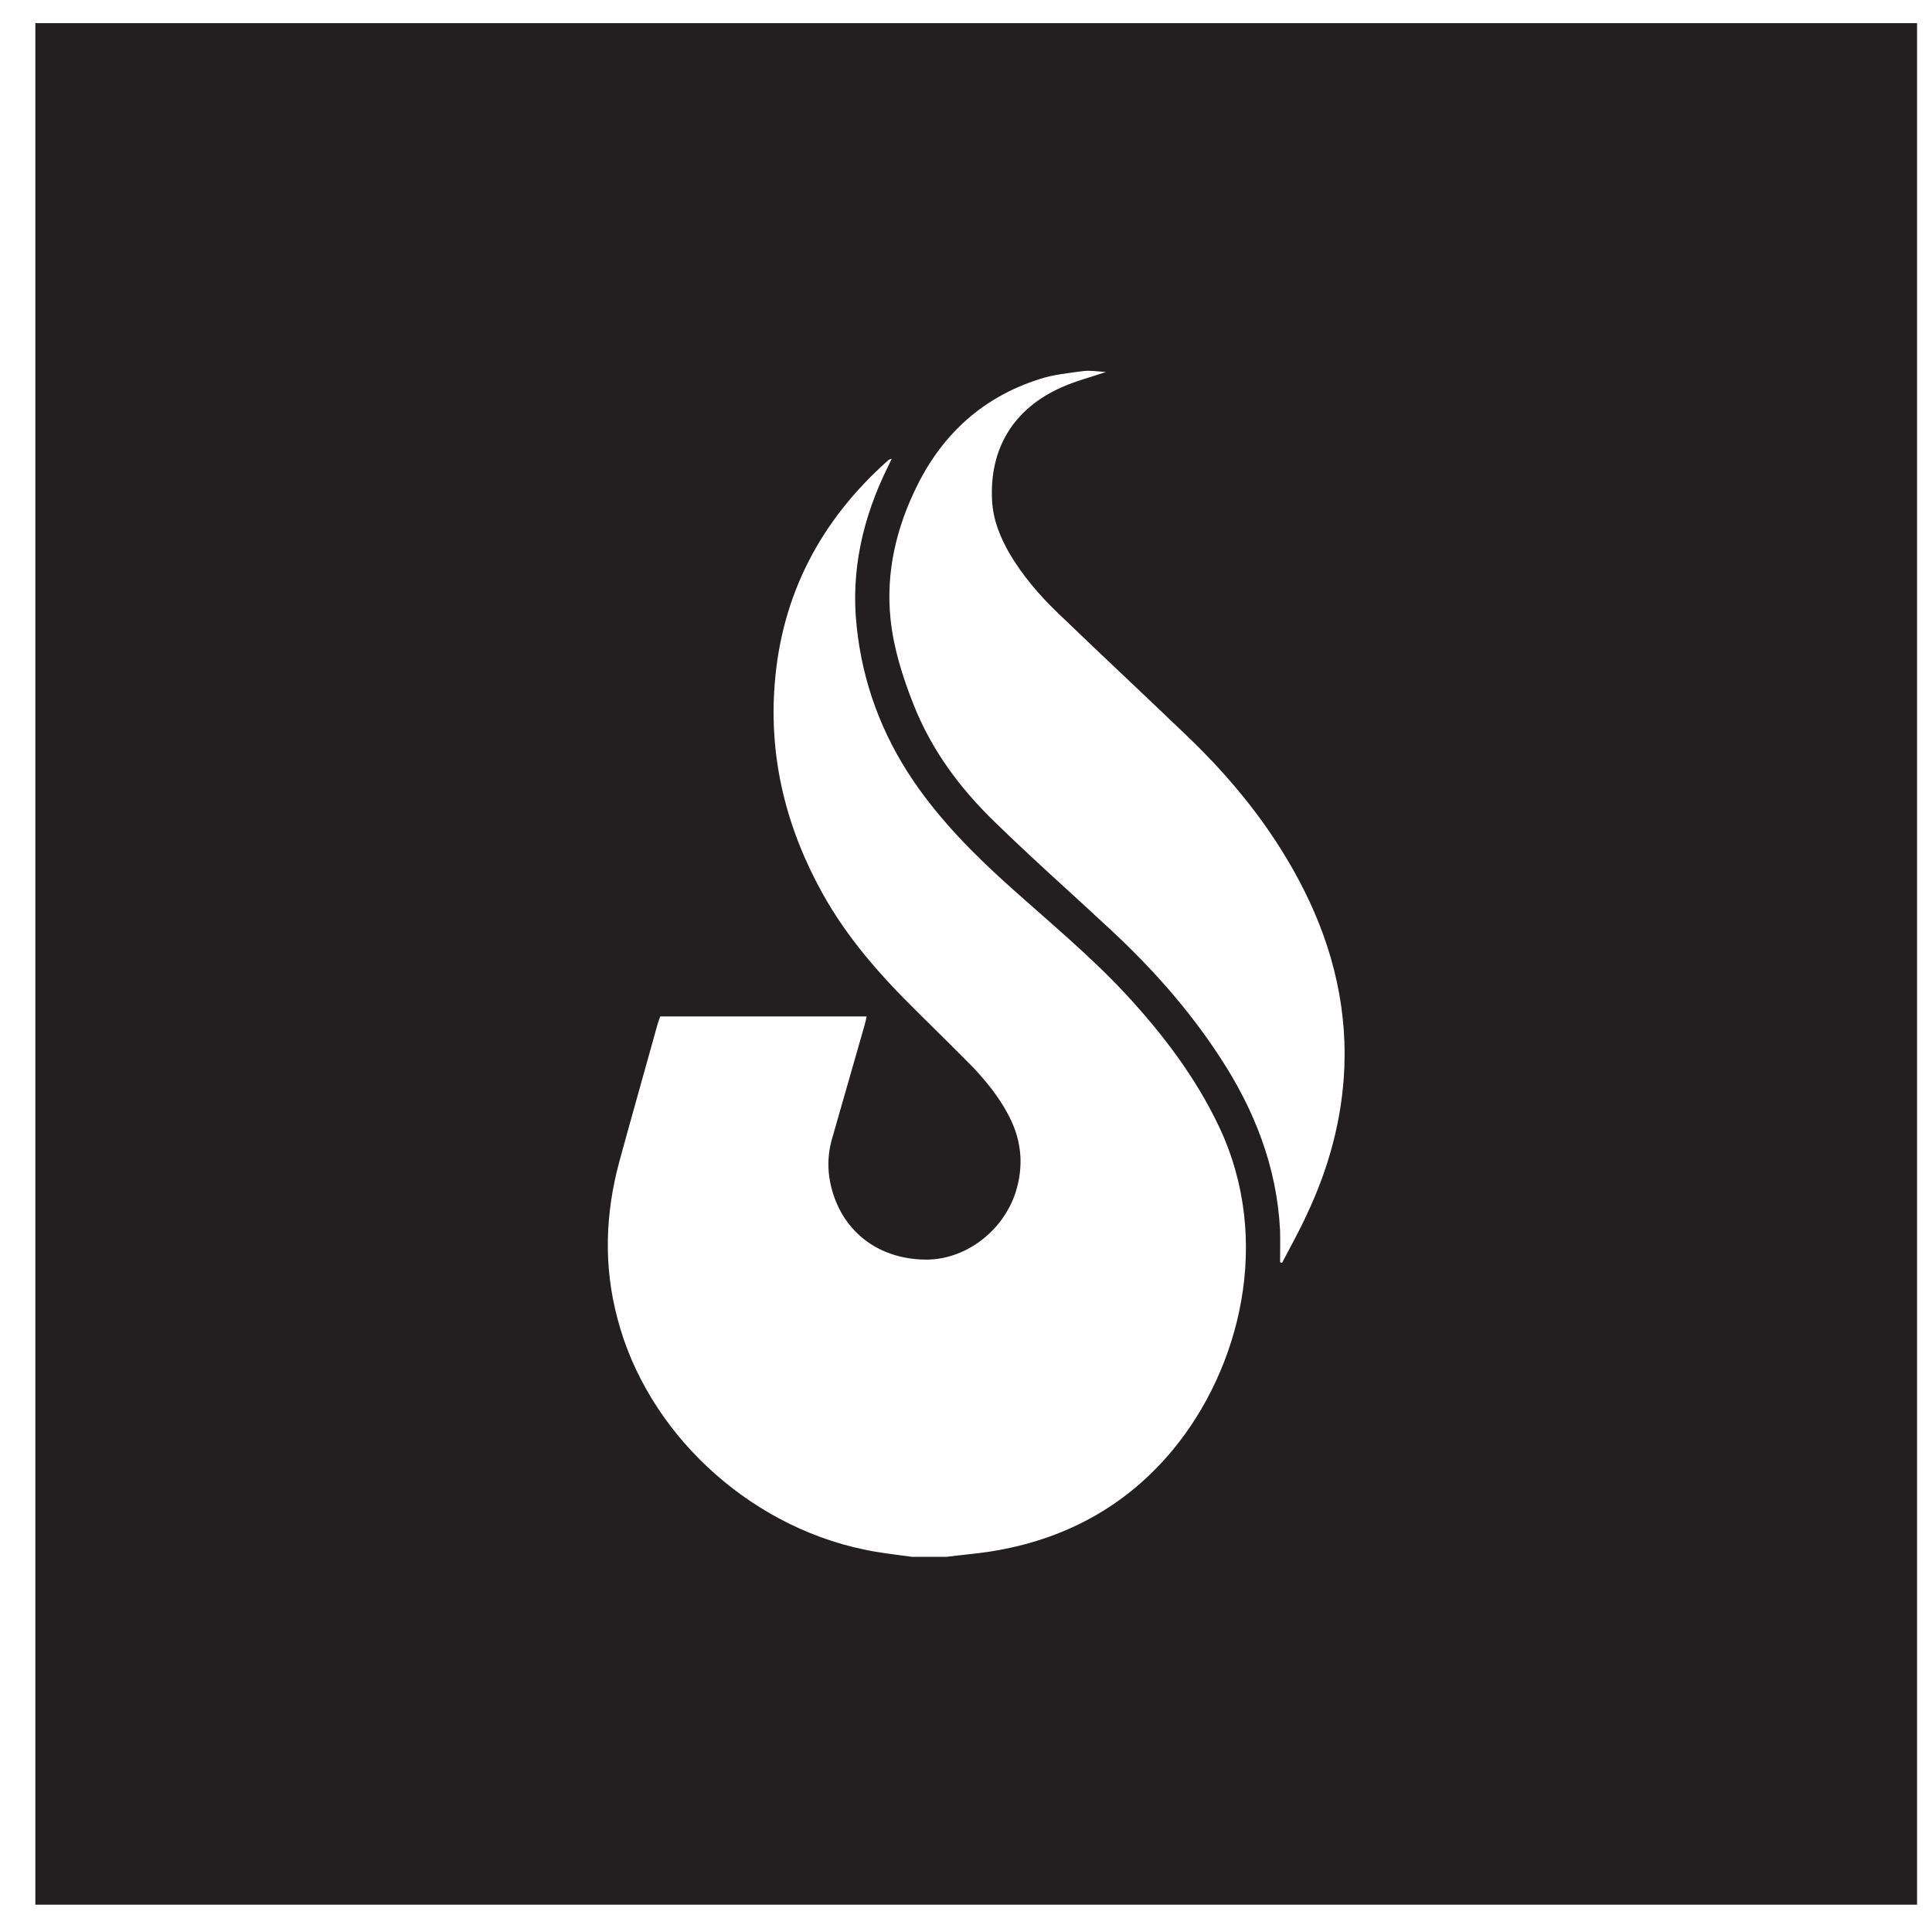 <svg xmlns="http://www.w3.org/2000/svg" xmlns:xlink="http://www.w3.org/1999/xlink" id="Layer_1" x="0px" y="0px" width="30px" height="30px" viewBox="0 0 30 30" xml:space="preserve"><g>	<g>		<defs>			<rect id="SVGID_1_" x="0.549" y="0.359" width="29.217" height="29.217"></rect>		</defs>		<clipPath id="SVGID_2_">			<use xlink:href="#SVGID_1_"></use>		</clipPath>		<path clip-path="url(#SVGID_2_)" fill="#231F20" d="M0.549,29.576h29.219V0.359H0.549V29.576z M14.165,24.175   c-0.251-0.036-0.502-0.06-0.753-0.115c-1.816-0.379-3.371-1.831-3.826-3.594c-0.215-0.807-0.187-1.616,0.028-2.418   c0.195-0.717,0.4-1.431,0.596-2.142c0.014-0.04,0.027-0.083,0.041-0.123h3.207c-0.014,0.063-0.026,0.114-0.041,0.164   c-0.164,0.574-0.329,1.148-0.492,1.718c-0.096,0.318-0.077,0.634,0.036,0.942c0.223,0.605,0.77,0.961,1.453,0.952   c0.593-0.015,1.158-0.442,1.355-1.04c0.129-0.404,0.098-0.795-0.094-1.174c-0.145-0.286-0.345-0.537-0.564-0.77   c-0.291-0.295-0.583-0.582-0.878-0.874c-0.562-0.553-1.081-1.14-1.463-1.832c-0.559-1.007-0.828-2.082-0.742-3.229   c0.104-1.408,0.721-2.57,1.771-3.499c0.008-0.004,0.019-0.009,0.047-0.019c-0.023,0.051-0.041,0.091-0.06,0.128   c-0.387,0.784-0.579,1.612-0.483,2.482c0.09,0.865,0.387,1.667,0.879,2.392c0.418,0.615,0.937,1.139,1.485,1.631   c0.613,0.551,1.248,1.074,1.809,1.676c0.578,0.624,1.088,1.294,1.453,2.063c0.838,1.769,0.322,3.764-0.719,5.021   c-0.738,0.889-1.695,1.396-2.825,1.576c-0.229,0.036-0.456,0.053-0.684,0.083H14.165L14.165,24.175z M20.875,16.576   c-0.033,0.802-0.242,1.563-0.584,2.286c-0.117,0.255-0.254,0.502-0.383,0.746c-0.008,0-0.021-0.004-0.031-0.009   c0-0.163,0.004-0.327,0-0.491c-0.049-0.993-0.402-1.886-0.943-2.706c-0.479-0.733-1.057-1.38-1.695-1.972   c-0.596-0.556-1.211-1.098-1.793-1.667c-0.543-0.525-0.984-1.121-1.262-1.827c-0.169-0.428-0.306-0.861-0.355-1.316   c-0.078-0.733,0.09-1.431,0.414-2.082c0.401-0.807,1.025-1.372,1.891-1.649c0.219-0.073,0.455-0.095,0.689-0.127   c0.111-0.014,0.23,0.009,0.35,0.014c-0.238,0.082-0.475,0.141-0.697,0.242c-0.742,0.332-1.116,0.952-1.071,1.762   c0.018,0.301,0.127,0.565,0.274,0.82c0.203,0.341,0.459,0.642,0.746,0.917c0.67,0.646,1.35,1.279,2.018,1.921   c0.68,0.652,1.268,1.375,1.715,2.209C20.646,14.557,20.916,15.528,20.875,16.576"></path>	</g></g></svg>